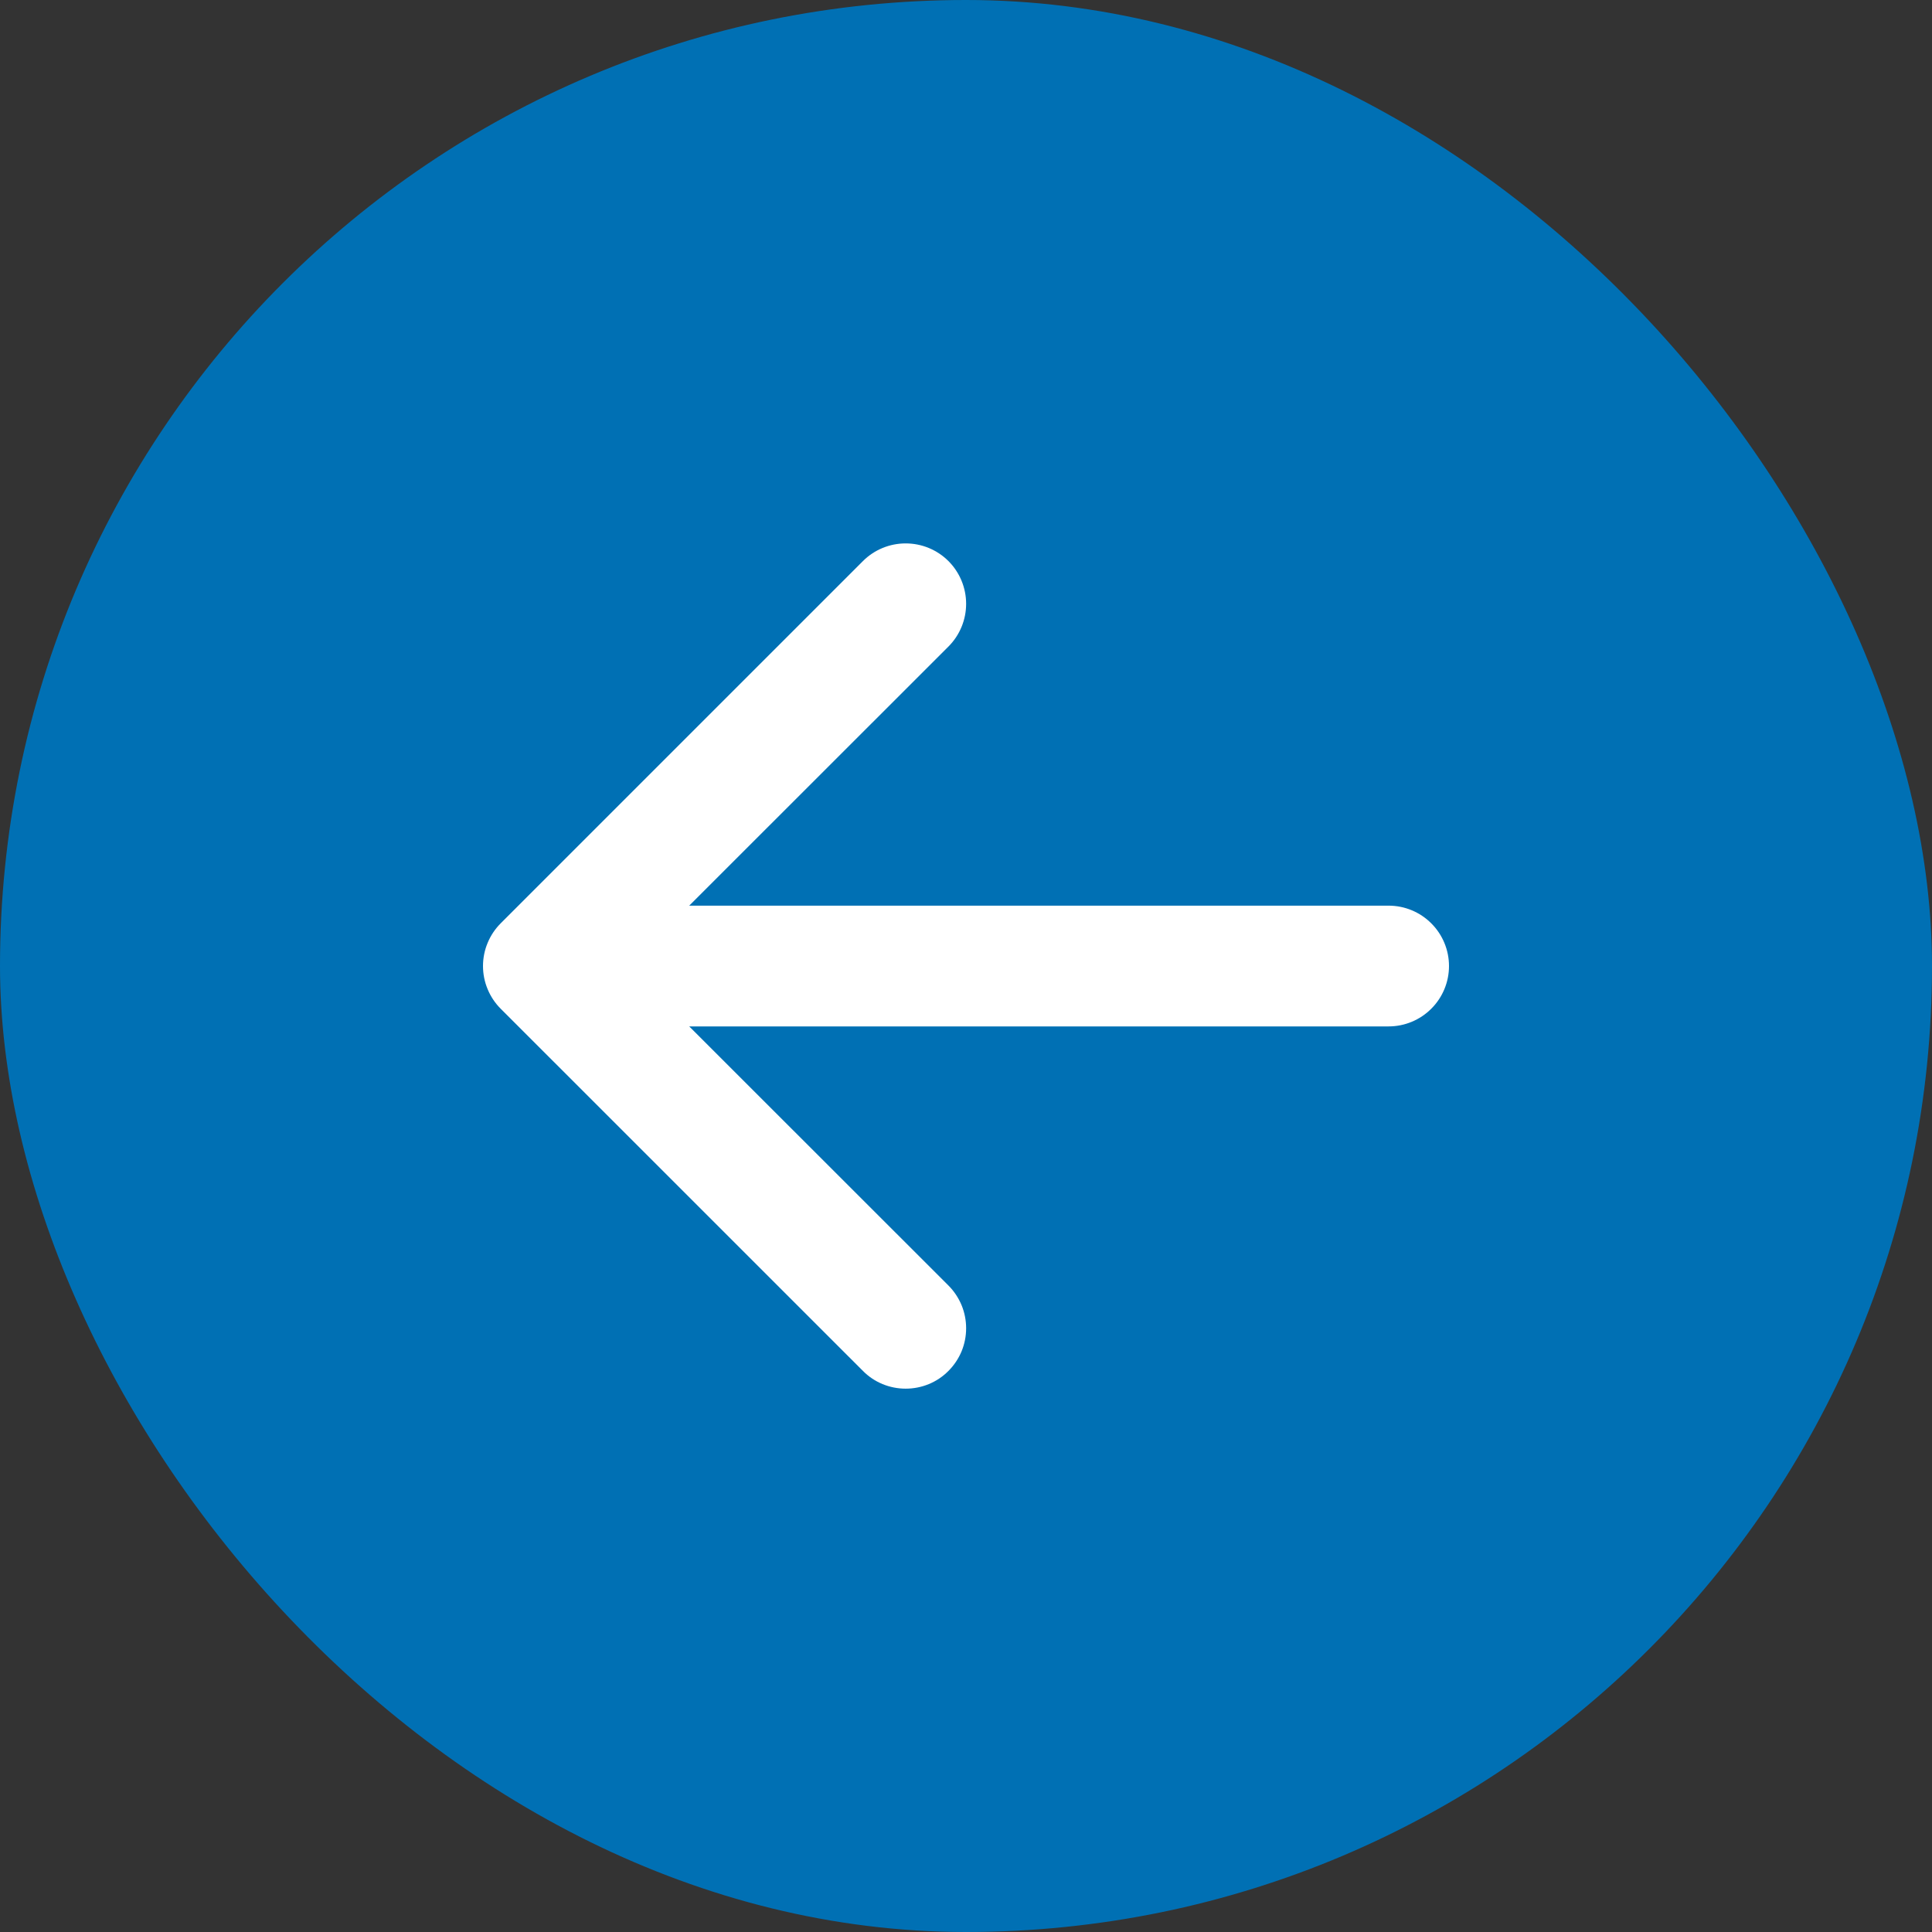 <?xml version="1.0" encoding="utf-8"?>
<svg width="30" height="30" viewBox="0 0 30 30" fill="none" xmlns="http://www.w3.org/2000/svg">
<rect x="0" y="0" width="30" height="30" fill="#333333" stroke="none"/>
<rect width="30" height="30" rx="15" fill="#0070B4"/>
<path fill-rule="evenodd" clip-rule="evenodd" d="M22.5 15.001C22.5 15.249 22.401 15.488 22.225 15.663C22.05 15.839 21.811 15.938 21.563 15.938L10.702 15.938L14.727 19.961C14.814 20.048 14.883 20.152 14.931 20.266C14.978 20.38 15.002 20.502 15.002 20.625C15.002 20.748 14.978 20.87 14.931 20.984C14.883 21.098 14.814 21.201 14.727 21.288C14.64 21.376 14.537 21.445 14.423 21.492C14.309 21.539 14.187 21.563 14.063 21.563C13.94 21.563 13.818 21.539 13.704 21.492C13.59 21.445 13.487 21.376 13.4 21.288L7.775 15.664C7.688 15.577 7.619 15.474 7.572 15.36C7.524 15.246 7.5 15.124 7.5 15.001C7.5 14.877 7.524 14.755 7.572 14.641C7.619 14.527 7.688 14.424 7.775 14.337L13.4 8.712C13.576 8.536 13.815 8.438 14.063 8.438C14.312 8.438 14.551 8.536 14.727 8.712C14.903 8.888 15.002 9.127 15.002 9.376C15.002 9.625 14.903 9.864 14.727 10.04L10.702 14.063L21.563 14.063C21.811 14.063 22.05 14.162 22.225 14.338C22.401 14.513 22.5 14.752 22.5 15.001Z" fill="white"/>
</svg>
